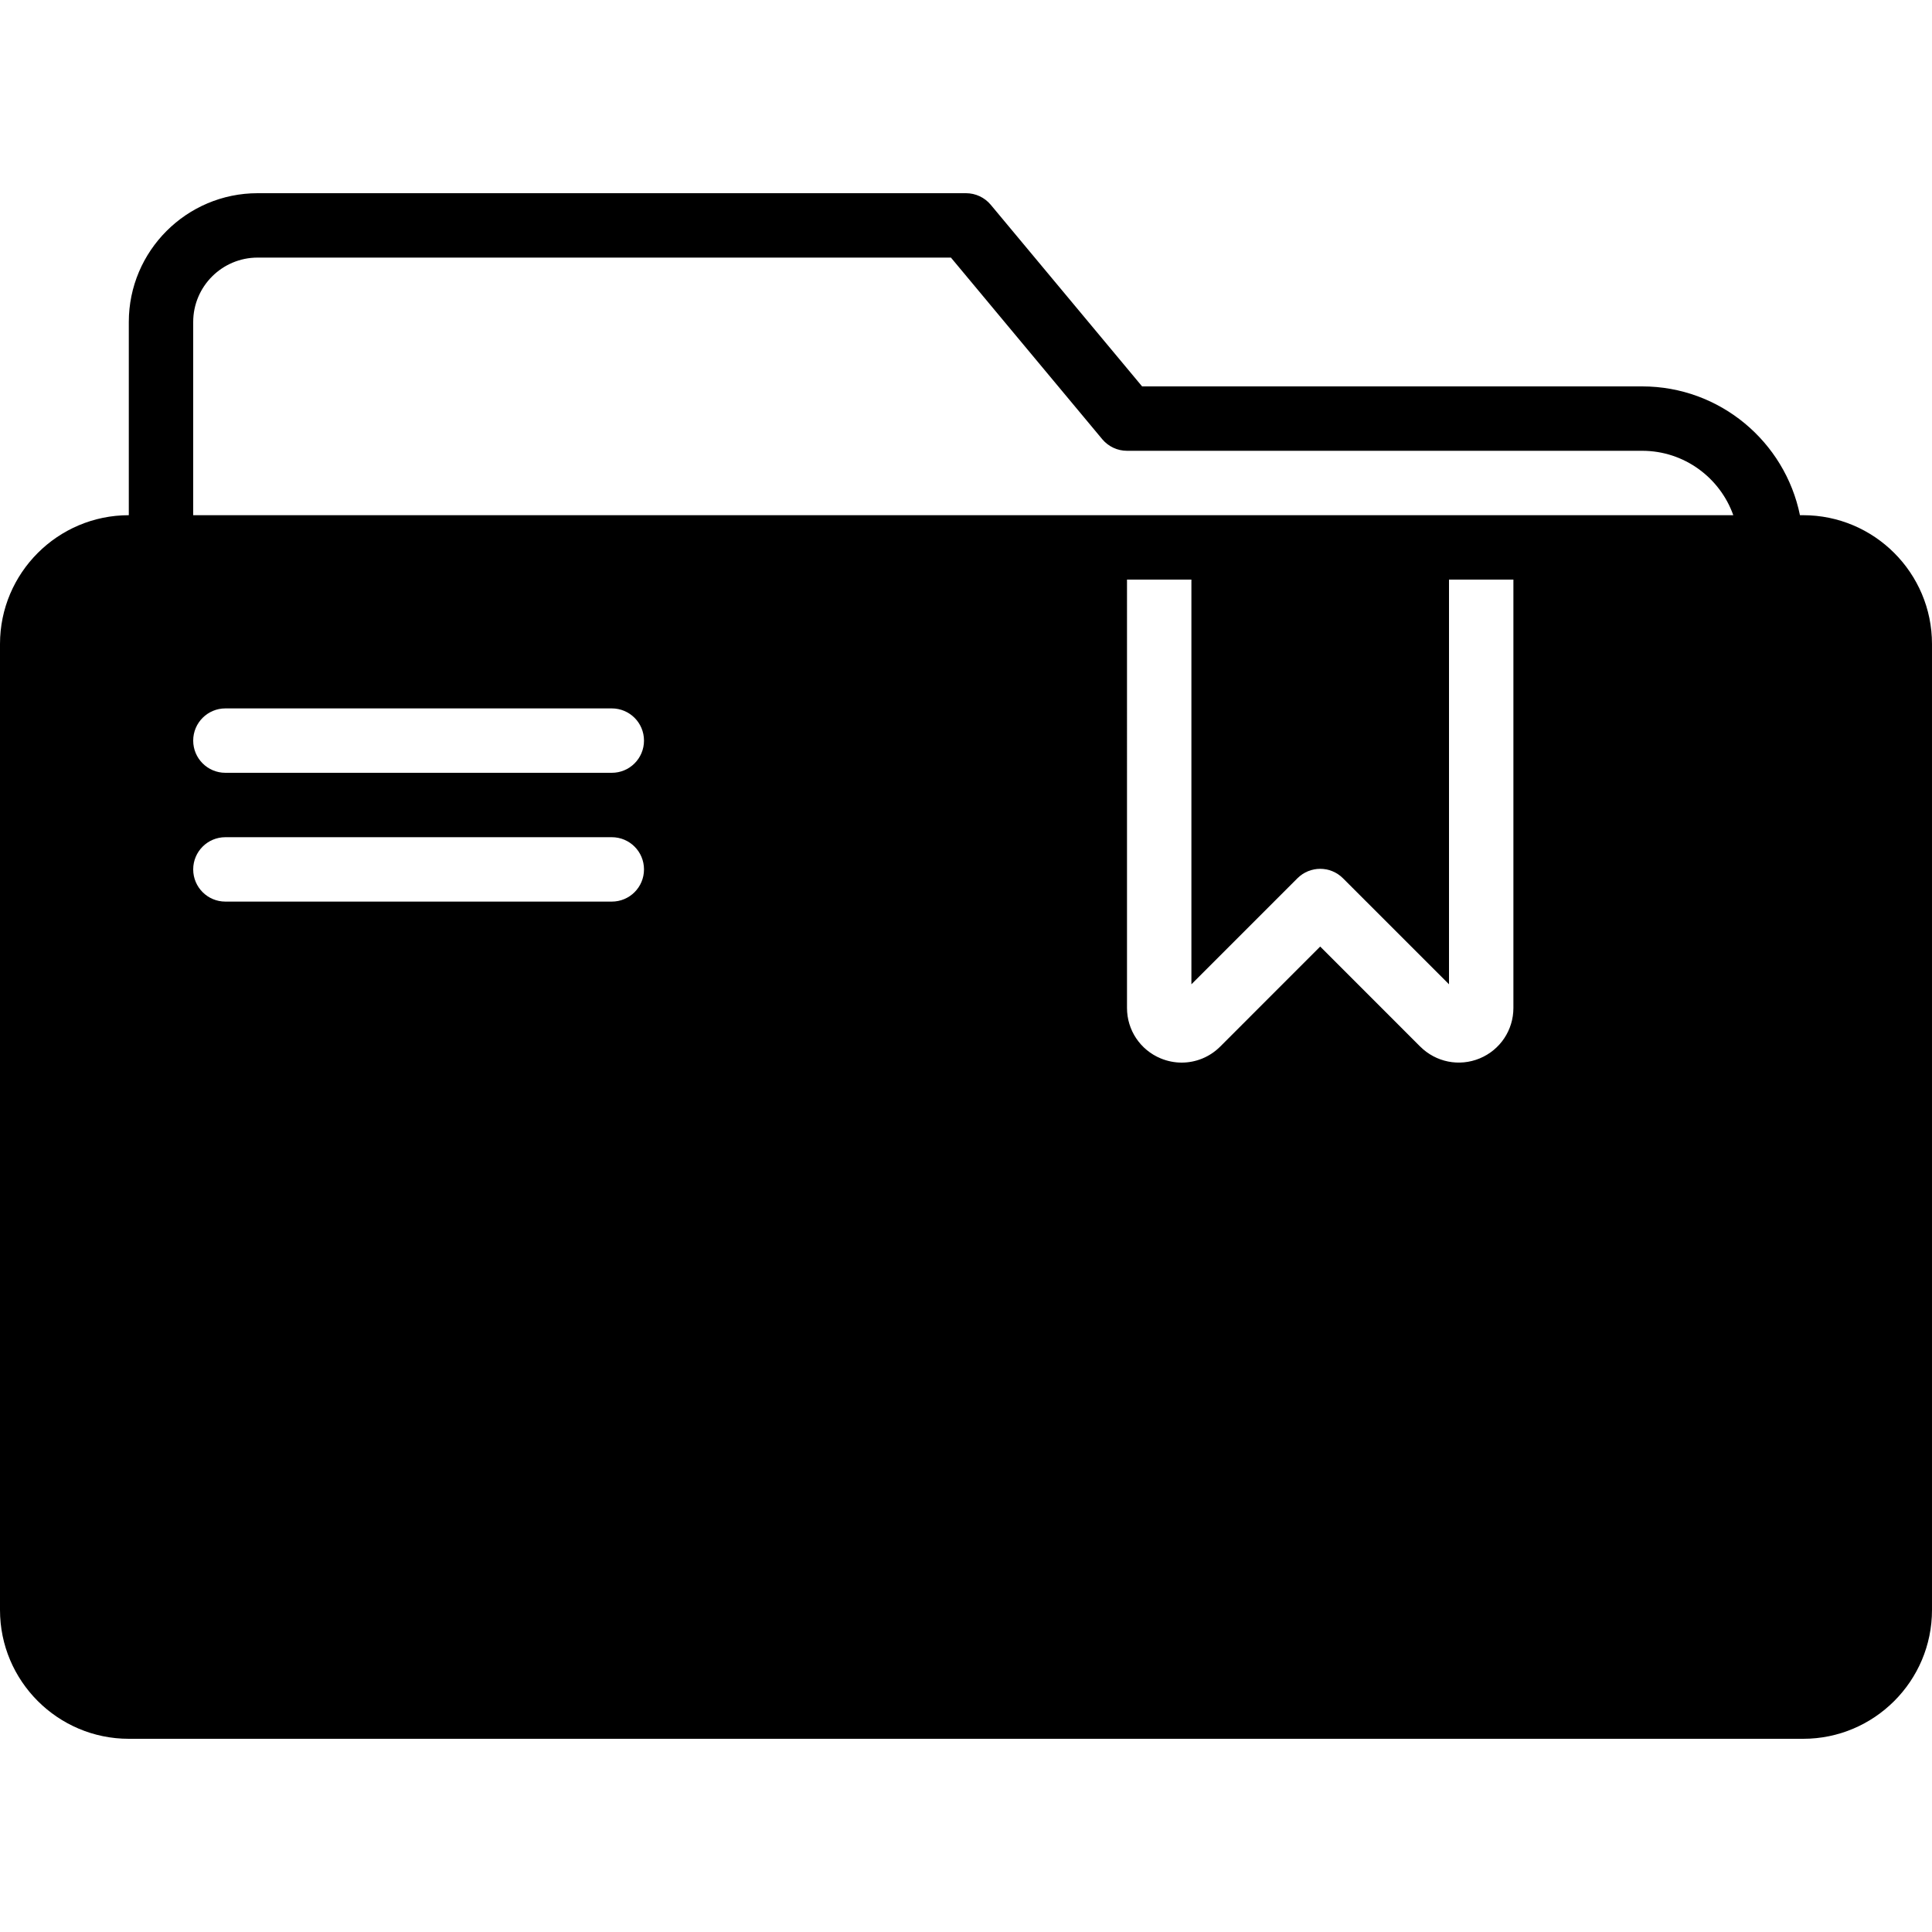 <?xml version="1.0" encoding="iso-8859-1"?>
<!-- Uploaded to: SVG Repo, www.svgrepo.com, Generator: SVG Repo Mixer Tools -->
<svg fill="#000000" height="800px" width="800px" version="1.1" id="Layer_1" xmlns="http://www.w3.org/2000/svg" xmlns:xlink="http://www.w3.org/1999/xlink" 
	 viewBox="0 0 512 512" xml:space="preserve">
<g>
	<g>
		<path d="M477.867,136.533h-0.862c-3.959-19.447-21.197-34.133-41.805-34.133H302.669l-40.115-48.137
			c-1.621-1.937-4.019-3.063-6.554-3.063H68.267c-18.816,0-34.133,15.309-34.133,34.133v51.2C15.317,136.533,0,151.842,0,170.667
			v256C0,445.491,15.317,460.8,34.133,460.8h443.733c18.825,0,34.133-15.309,34.133-34.133v-256
			C512,151.842,496.691,136.533,477.867,136.533z M162.133,238.933h-102.4c-4.71,0-8.533-3.814-8.533-8.533
			c0-4.719,3.823-8.533,8.533-8.533h102.4c4.719,0,8.533,3.814,8.533,8.533C170.667,235.119,166.852,238.933,162.133,238.933z
			 M162.133,204.8h-102.4c-4.71,0-8.533-3.814-8.533-8.533s3.823-8.533,8.533-8.533h102.4c4.719,0,8.533,3.814,8.533,8.533
			S166.852,204.8,162.133,204.8z M401.067,267.119c0,5.871-3.507,11.119-8.934,13.372c-5.427,2.244-11.605,1.007-15.761-3.14h-0.009
			l-26.496-26.505l-26.496,26.505c-2.773,2.773-6.451,4.25-10.214,4.25c-1.869,0-3.746-0.367-5.547-1.109
			c-5.436-2.253-8.943-7.501-8.943-13.372V153.6h17.067v107.247l28.1-28.1c1.673-1.664,3.857-2.5,6.033-2.5
			c2.185,0,4.369,0.836,6.033,2.5l28.1,28.1V153.6h17.067V267.119z M392.533,136.533H307.2h-256v-51.2
			c0-9.412,7.654-17.067,17.067-17.067h183.74l40.107,48.137c1.621,1.937,4.019,3.063,6.554,3.063H435.2
			c11.128,0,20.617,7.134,24.141,17.067H392.533z"/>
	</g>
</g>
</svg>